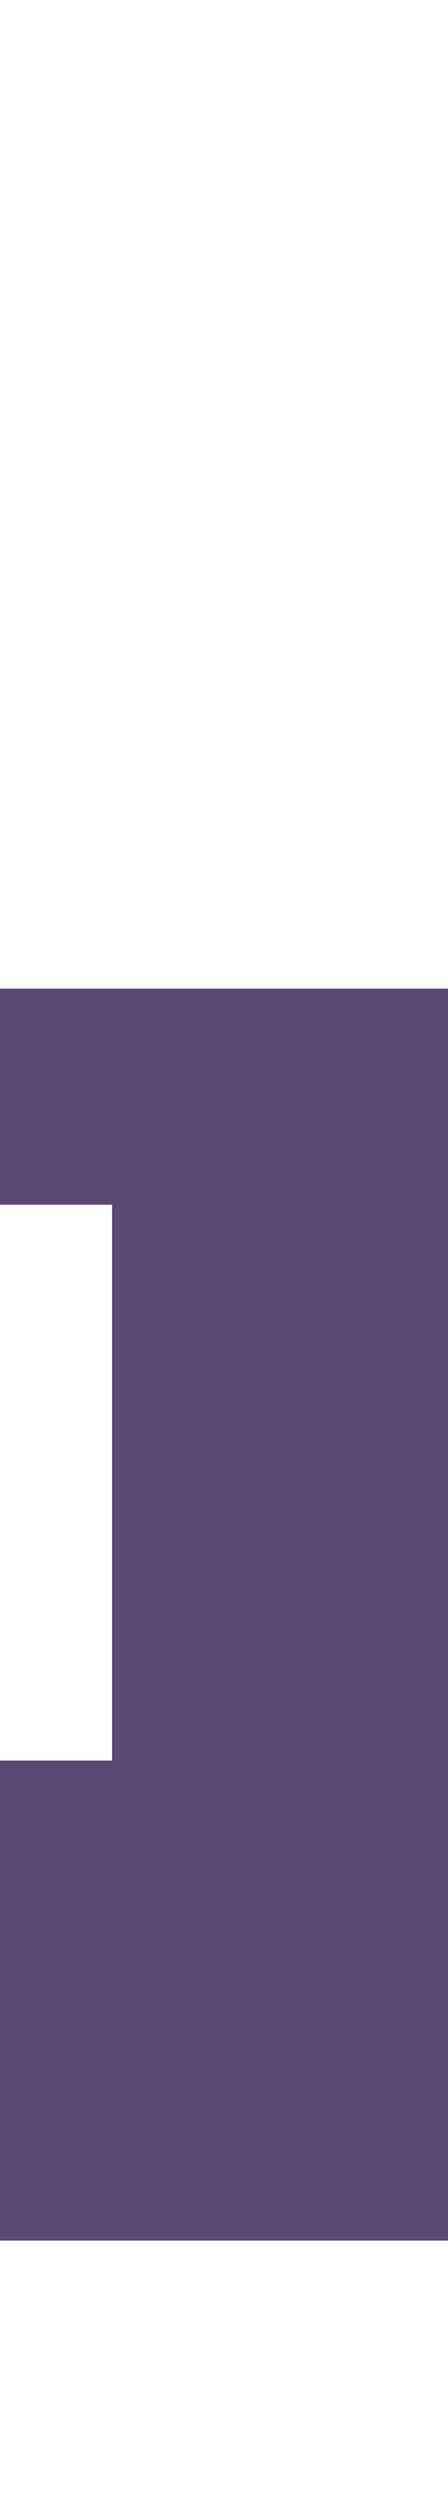 <?xml version="1.0" encoding="UTF-8" standalone="no"?>
<!-- Created with Inkscape (http://www.inkscape.org/) -->

<svg
   width="14mm"
   height="78mm"
   viewBox="0 0 14 78"
   version="1.1"
   id="svg1"
   inkscape:version="1.3.2 (091e20e, 2023-11-25, custom)"
   sodipodi:docname="violet.svg"
   xmlns:inkscape="http://www.inkscape.org/namespaces/inkscape"
   xmlns:sodipodi="http://sodipodi.sourceforge.net/DTD/sodipodi-0.dtd"
   xmlns="http://www.w3.org/2000/svg"
   xmlns:svg="http://www.w3.org/2000/svg">
  <sodipodi:namedview
     id="namedview1"
     pagecolor="#ffffff"
     bordercolor="#000000"
     borderopacity="0.25"
     inkscape:showpageshadow="2"
     inkscape:pageopacity="0.0"
     inkscape:pagecheckerboard="0"
     inkscape:deskcolor="#d1d1d1"
     inkscape:document-units="mm"
     inkscape:zoom="2.2443742"
     inkscape:cx="28.292965"
     inkscape:cy="191.1446"
     inkscape:window-width="1331"
     inkscape:window-height="1080"
     inkscape:window-x="1357"
     inkscape:window-y="0"
     inkscape:window-maximized="0"
     inkscape:current-layer="layer1" />
  <defs
     id="defs1" />
  <g
     inkscape:label="Ebene 1"
     inkscape:groupmode="layer"
     id="layer1"
     transform="translate(-43.597,-48.257)">
    <rect
       style="fill:none;stroke:none;stroke-width:0.385;stroke-linejoin:bevel;stroke-opacity:1"
       id="rect1"
       width="14"
       height="78"
       x="43.597"
       y="48.257" />
    <path
       id="rect3"
       style="fill:#5b4974;fill-opacity:1;stroke-width:0.169"
       d="m 43.597,79.102 v 6.743 h 3.5 v 17.343 h -3.5 v 14.977 H 57.597 V 79.102 Z"
       sodipodi:nodetypes="ccccccccc" />
  </g>
</svg>
